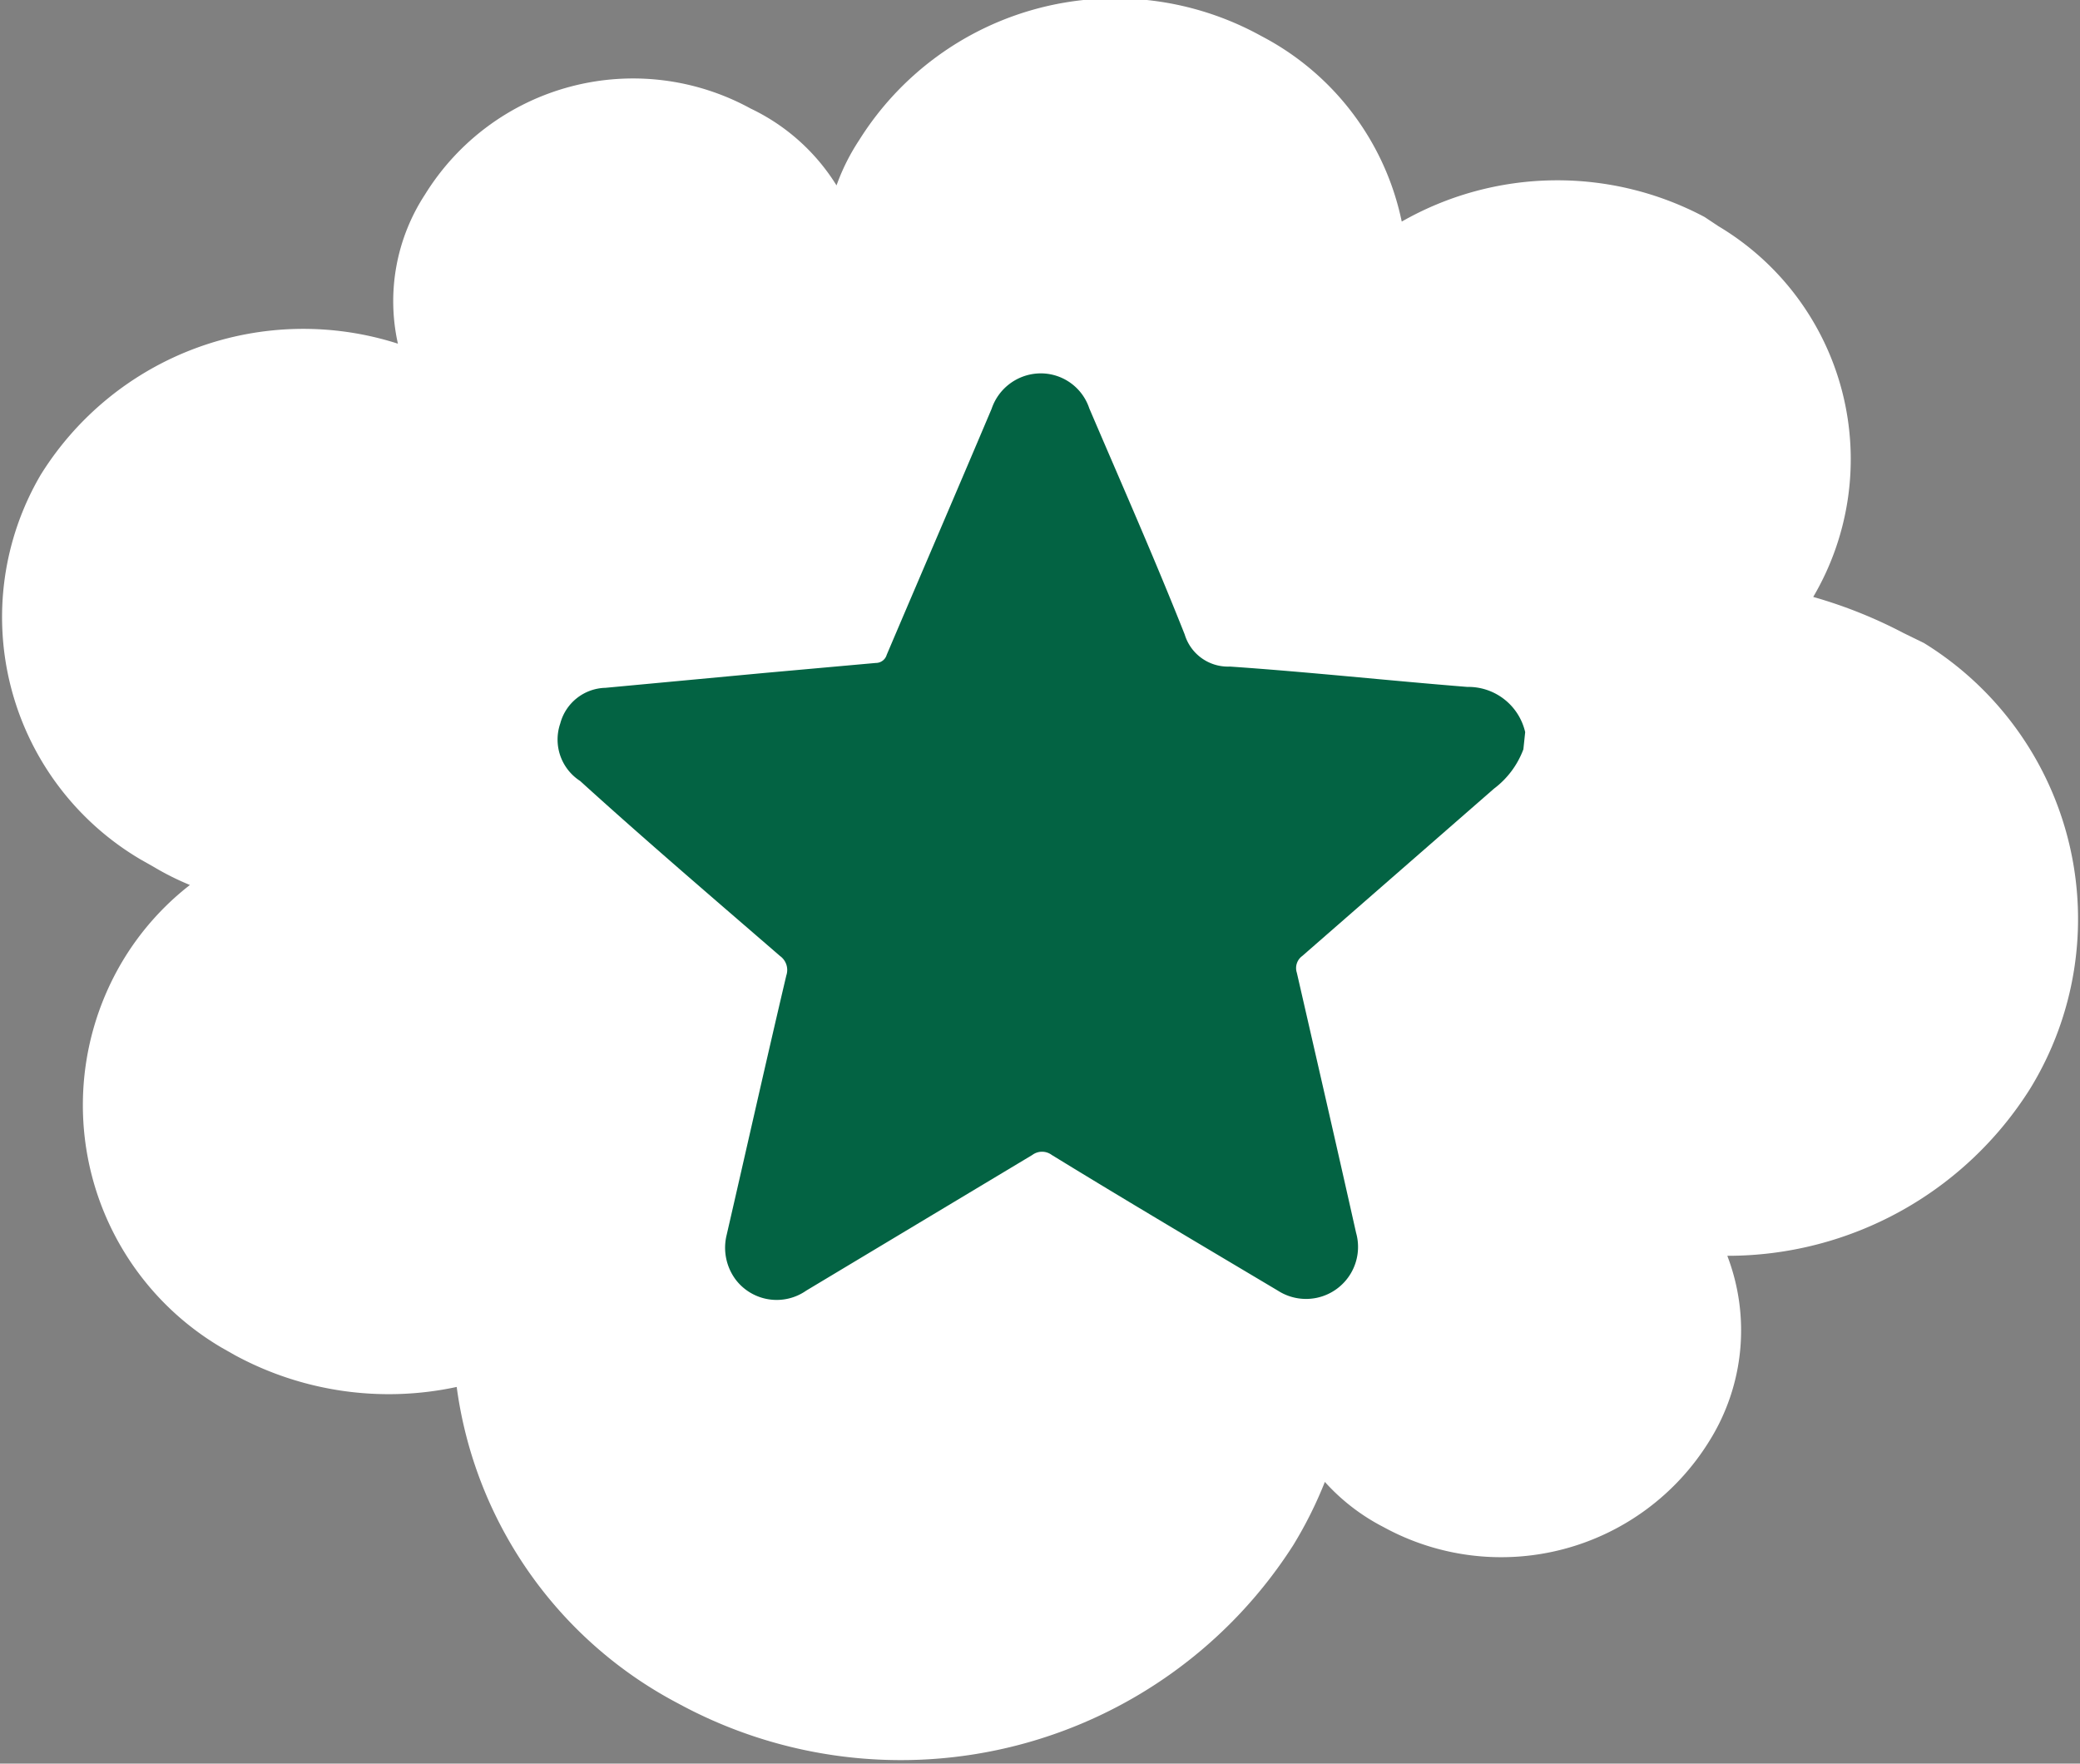 <svg id="Слой_1" data-name="Слой 1" xmlns="http://www.w3.org/2000/svg" viewBox="0 0 46 39">
  <rect x="0" y="0" width="46" height="39" fill="#808080" stroke="none"/>
  <defs>
    <style>
      .cls-1 {
        fill: #fff;
        fill-rule: evenodd;
      }

      .cls-2 {
        fill: #036343;
      }
    </style>
  </defs>
  <path class="cls-1" d="M42.1,14a10.44,10.44,0,0,0-2-.8h0A6,6,0,0,0,38,5L37.7,4.8a6.94,6.94,0,0,0-6.7.1A6,6,0,0,0,27.9.8,6.68,6.68,0,0,0,19,3.1a4.68,4.68,0,0,0-.5,1,4.52,4.52,0,0,0-1.9-1.7A5.41,5.41,0,0,0,9.4,4.3a4.31,4.31,0,0,0-.6,3.3A6.84,6.84,0,0,0,.9,10.5,6.22,6.22,0,0,0,3.1,19l.3.17a6,6,0,0,0,.8.4,6.1,6.1,0,0,0-1.5,1.7,6.22,6.22,0,0,0,2.2,8.53l.3.17a7.14,7.14,0,0,0,4.9.7,9.3,9.3,0,0,0,4.9,7,10.3,10.3,0,0,0,13.6-3.5,9.15,9.15,0,0,0,.7-1.4,4.52,4.52,0,0,0,1.3,1,5.41,5.41,0,0,0,7.2-1.9,4.61,4.61,0,0,0,.4-4.1,7.9,7.9,0,0,0,6.7-3.7,7.17,7.17,0,0,0-2.35-9.85Z"/>
  <path class="cls-2" d="M33.69,16.57a1.93,1.93,0,0,1-.65.87l-4.24,3.7a.33.33,0,0,0-.12.37c.44,1.92.88,3.83,1.31,5.75a1.15,1.15,0,0,1-1.73,1.28c-1.68-1-3.37-2-5-3a.36.36,0,0,0-.43,0l-5,3a1.14,1.14,0,0,1-1.55-.23,1.18,1.18,0,0,1-.21-1c.44-1.91.87-3.83,1.32-5.74a.38.38,0,0,0-.14-.43c-1.48-1.28-3-2.58-4.42-3.87A1.09,1.09,0,0,1,12.39,16a1.06,1.06,0,0,1,1-.79l3.53-.33,2.45-.22a.25.25,0,0,0,.24-.18c.77-1.81,1.55-3.62,2.32-5.44a1.15,1.15,0,0,1,1-.78,1.13,1.13,0,0,1,1.16.77c.71,1.66,1.44,3.31,2.11,5a1,1,0,0,0,1,.71c1.75.12,3.5.31,5.25.45a1.29,1.29,0,0,1,1.28,1Z"/>
</svg>
